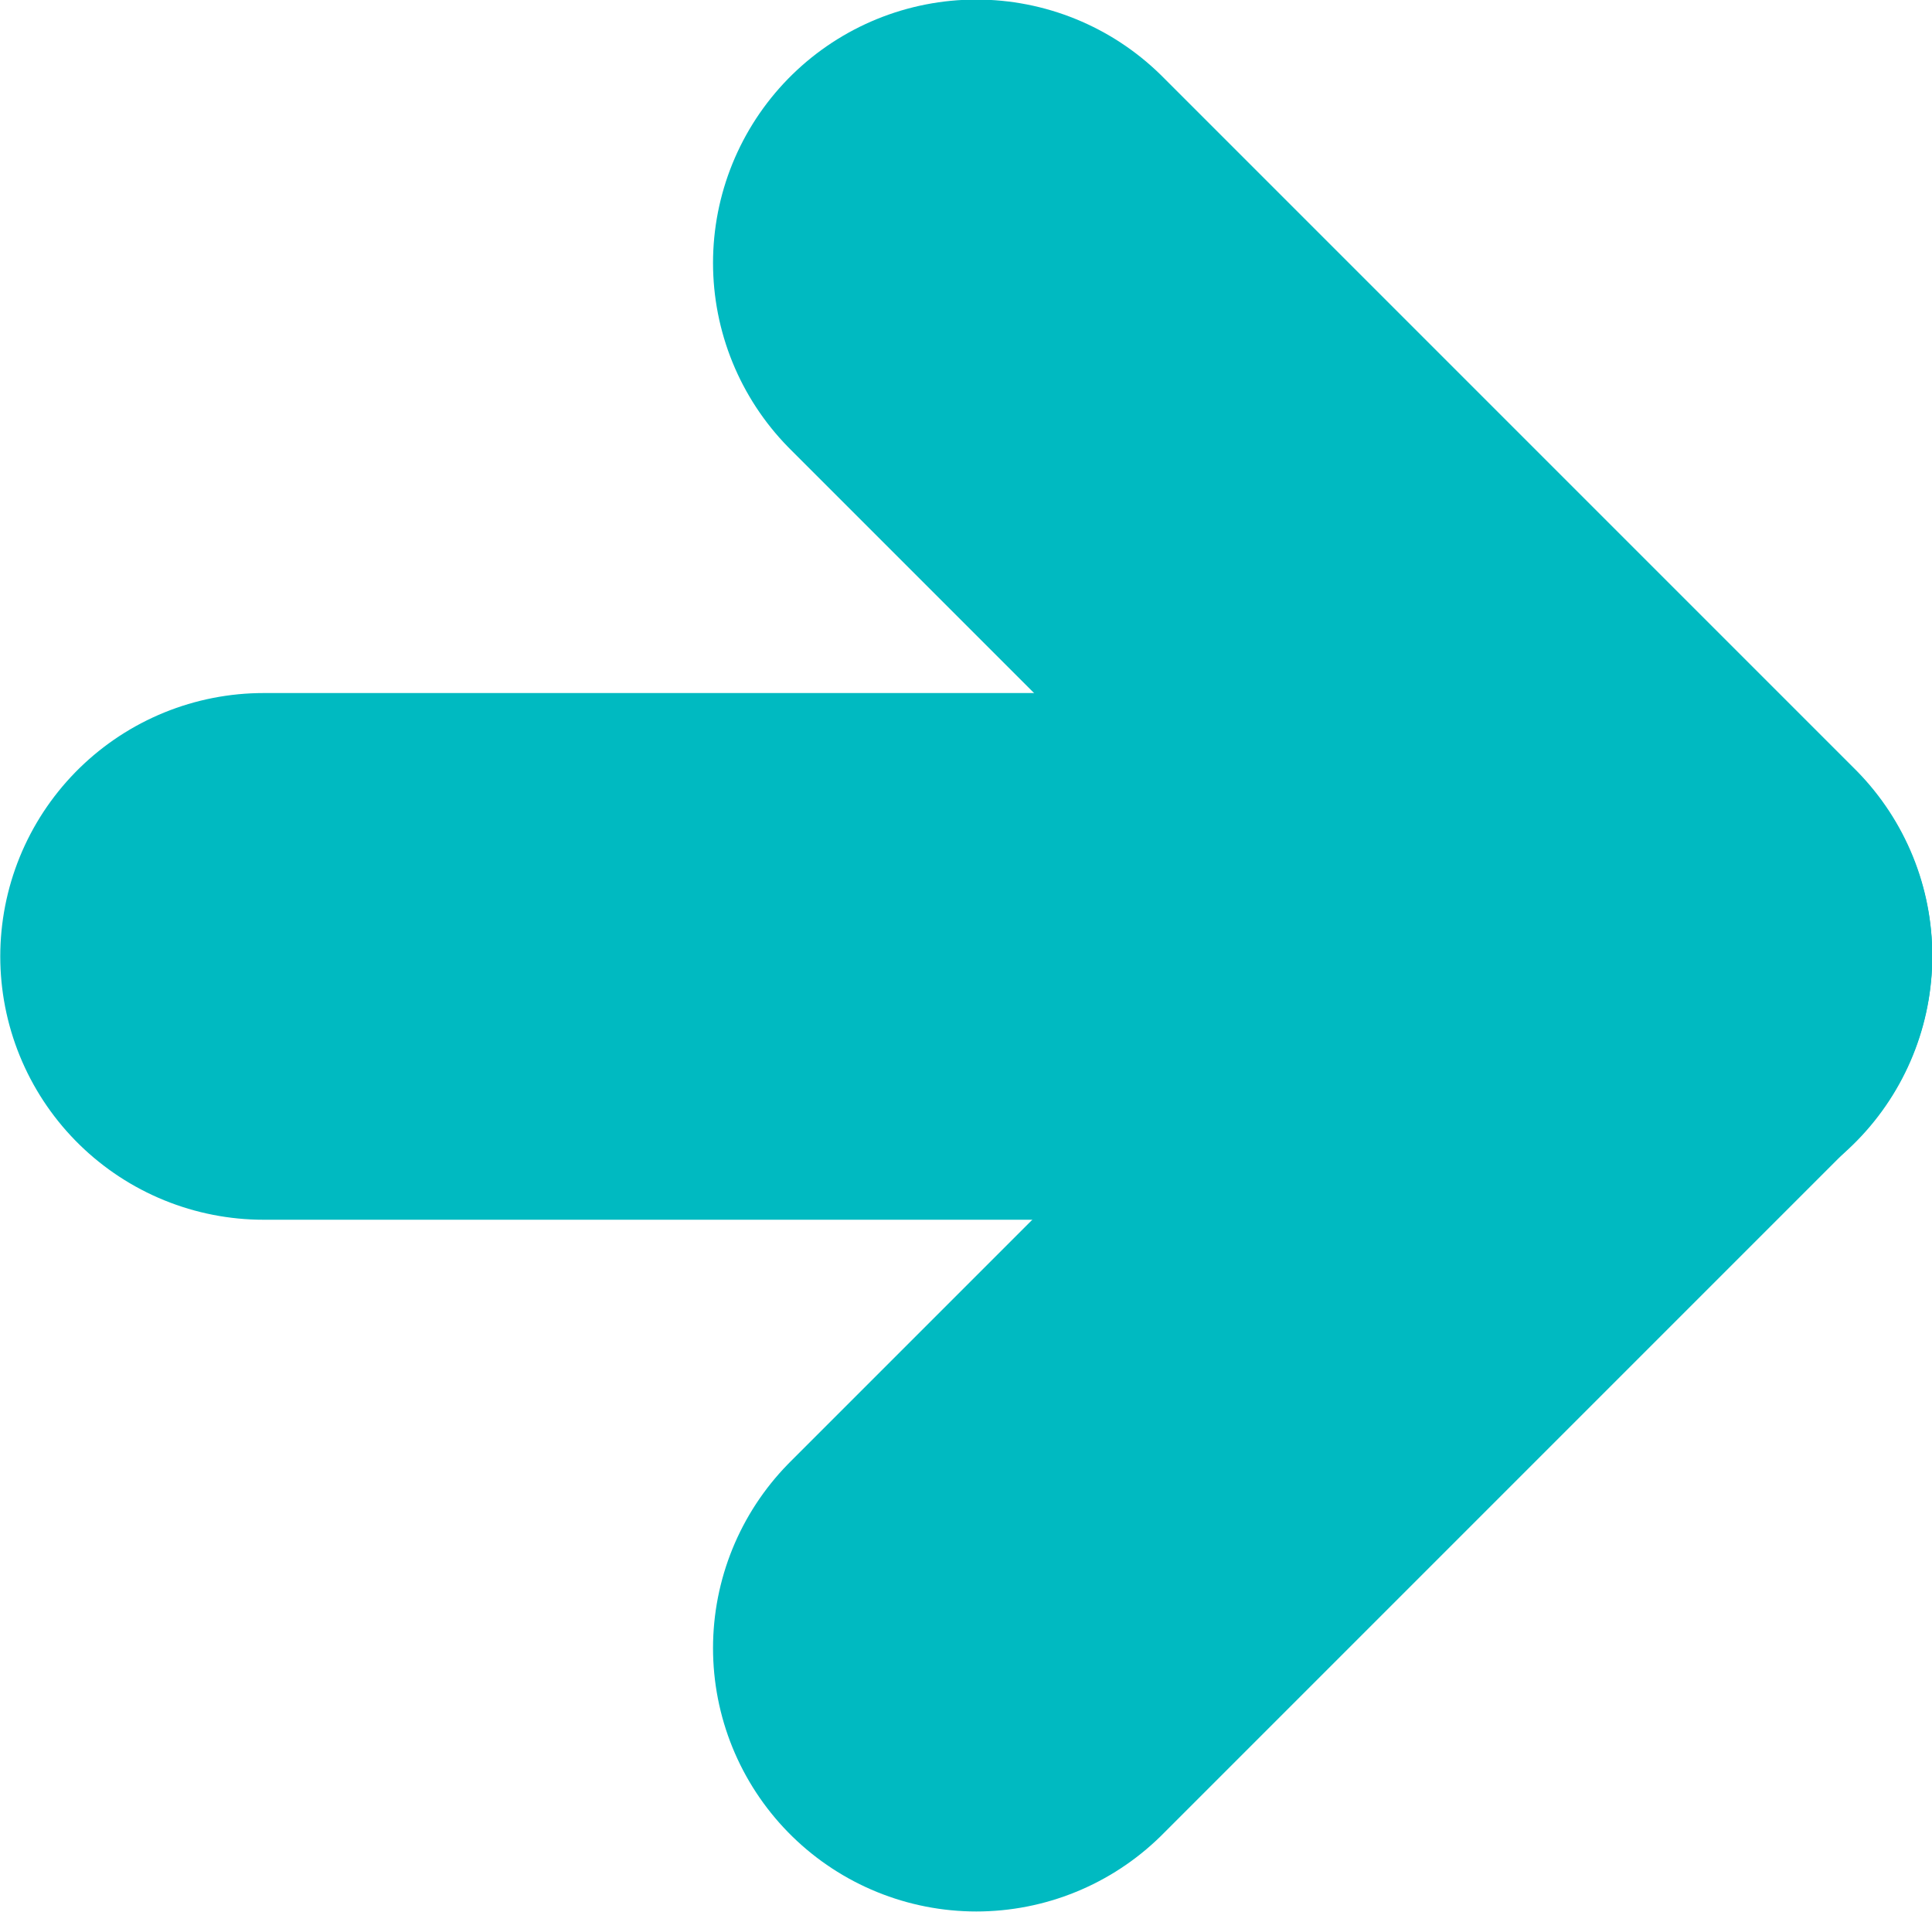 <?xml version="1.0" encoding="utf-8"?>
<!-- Generator: Adobe Illustrator 24.1.2, SVG Export Plug-In . SVG Version: 6.00 Build 0)  -->
<svg version="1.1" id="Layer_1" xmlns="http://www.w3.org/2000/svg" xmlns:xlink="http://www.w3.org/1999/xlink" x="0px" y="0px"
	 viewBox="0 0 22.01 21.78" style="enable-background:new 0 0 22.01 21.78;" xml:space="preserve">
<style type="text/css">
	.st0{fill:none;stroke:#00BAC1;stroke-width:6;stroke-linecap:round;stroke-linejoin:round;}
	.st1{fill:none;stroke:#00BAC1;stroke-width:6;stroke-linecap:round;}
</style>
<g id="Group_328" transform="translate(-2193.277 108.815) rotate(-90)">
	<path id="Path_796" class="st0" d="M105.82,2204.4l-7.89,7.89l-7.89-7.89"/>
	<path id="Path_797" class="st1" d="M97.92,2212.29v-16.01"/>
</g>
</svg>
